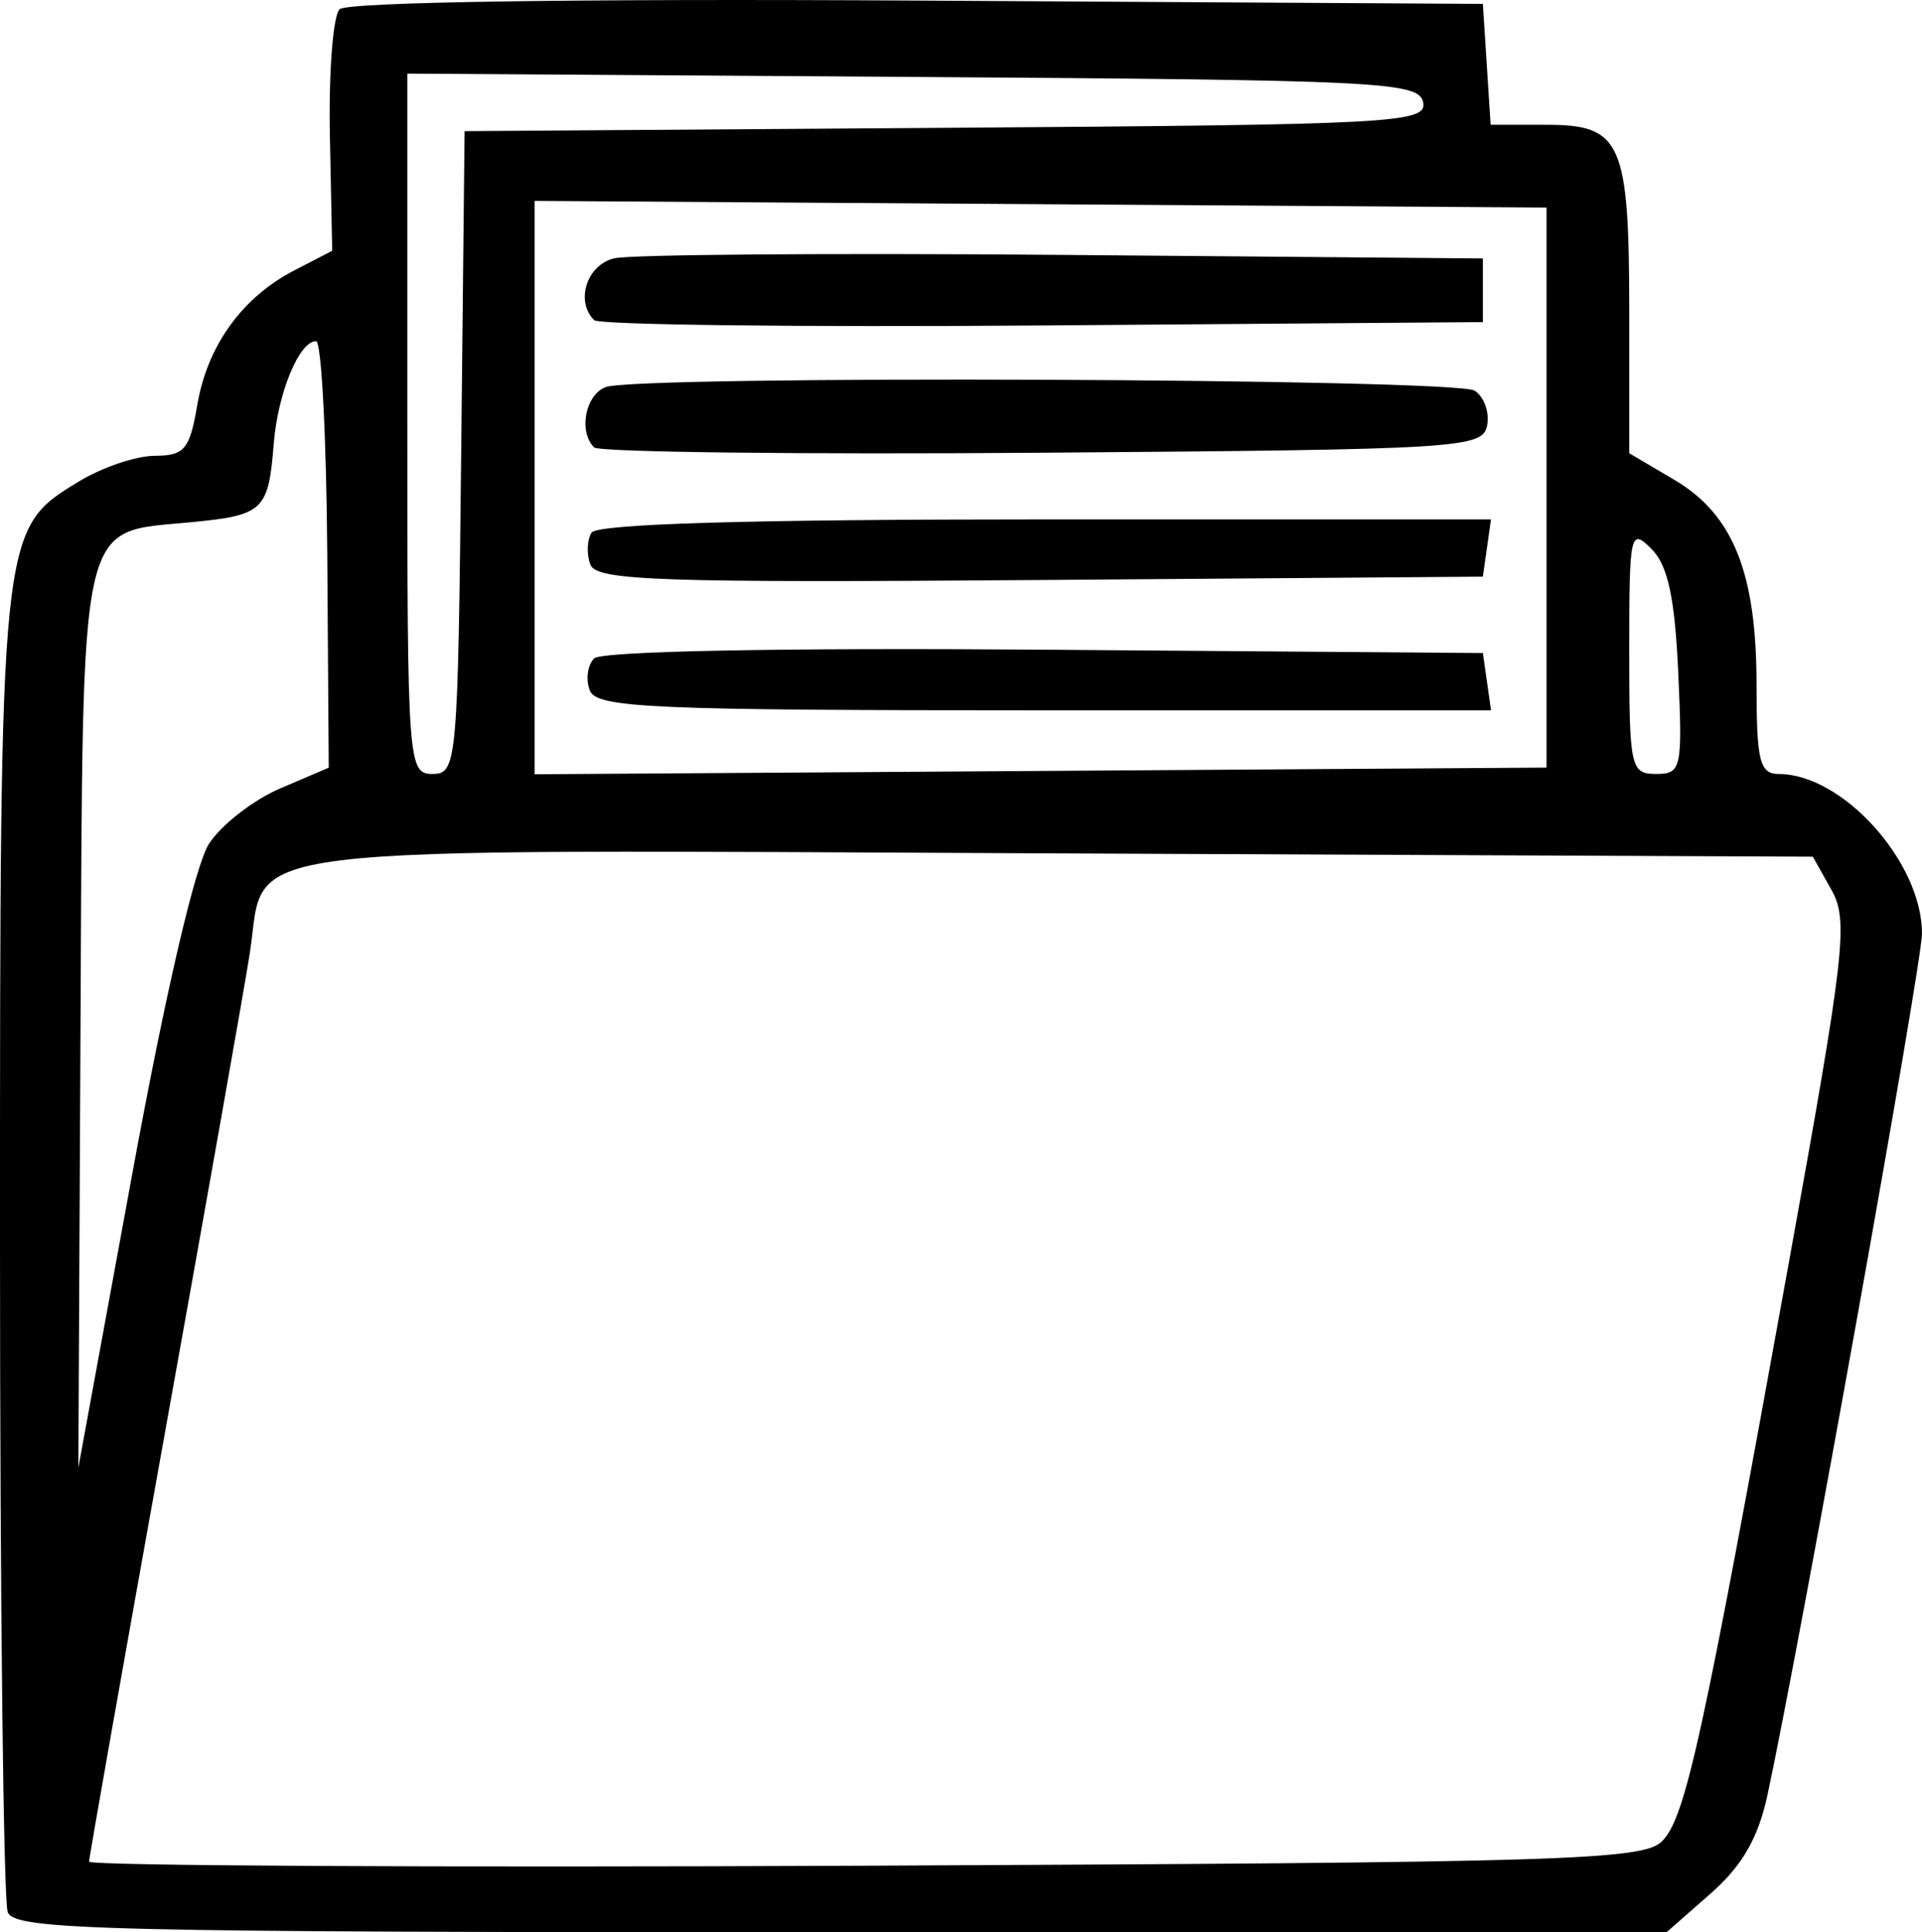 <?xml version="1.0" encoding="UTF-8" standalone="no"?>
<svg
   version="1.1"
   id="Layer_1"
   x="0px"
   y="0px"
   width="151"
   viewBox="0 0 151 151.805"
   enable-background="new 0 0 752 528"
   xml:space="preserve"
   height="151.805"
   xmlns="http://www.w3.org/2000/svg"
   xmlns:svg="http://www.w3.org/2000/svg"><defs
   id="defs13" />













<path
   d="M 0.607,150.223 C 0.273,149.353 5.787656e-7,125.714 5.787656e-7,97.691 5.787656e-7,41.443 -0.018,41.615 6.19,37.831 c 1.821,-1.11 4.508,-2.02 5.972,-2.022 2.322,-0.003 2.748,-0.511 3.333,-3.974 0.79,-4.677 3.527,-8.472 7.643,-10.601 l 2.961,-1.531 -0.182,-9.016 c -0.1,-4.959 0.242,-9.44 0.761,-9.959 0.571,-0.571 18.495,-0.84 45.383,-0.683 l 44.439,0.261 0.305,4.75 0.305,4.75 h 4.41 c 5.886,0 6.48,1.361 6.48,14.835 v 10.967 l 3.549,2.094 c 4.613,2.722 6.451,7.301 6.451,16.071 0,6.029 0.25,7.033 1.75,7.036 5.039,0.011 11.25,6.934 11.25,12.54 0,2.355 -9.552,55.604 -12.133,67.641 -0.731,3.411 -1.987,5.591 -4.477,7.778 l -3.46,3.038 H 66.072 c -58.22,0 -64.92,-0.162 -65.465,-1.582 z M 130.572,144.662 c 1.844,-1.844 3.18,-7.947 10.017,-45.739 4.359,-24.092 4.645,-26.609 3.303,-29 l -1.469,-2.618 -59.204,-0.258 c -67.011,-0.292 -62.246,-0.88 -63.595,7.856 -0.374,2.421 -3.367,19.334 -6.652,37.583 -3.285,18.249 -5.972,33.447 -5.972,33.773 0,0.325 27.434,0.469 60.965,0.319 54.991,-0.246 61.126,-0.434 62.607,-1.916 z M 16.429,66.273 c 0.974,-1.486 3.487,-3.435 5.584,-4.331 l 3.814,-1.629 -0.116,-16.755 c -0.064,-9.215 -0.459,-16.755 -0.878,-16.755 -1.323,0 -3.005,4.068 -3.324,8.039 -0.425,5.294 -0.789,5.637 -6.562,6.192 -8.836,0.849 -8.422,-1.026 -8.619,39.053 l -0.173,35.215 4.252,-23.165 c 2.608,-14.205 4.937,-24.21 6.023,-25.867 z m 19.804,-30.718 0.267,-25.25 37.821,-0.262 C 109.622,9.798 112.12,9.665 111.808,8.043 c -0.31,-1.61 -3.248,-1.757 -40.071,-1.999 l -39.737,-0.261 V 33.293 c 0,26.765 0.054,27.511 1.983,27.511 1.918,0 1.992,-0.829 2.25,-25.25 z m 85.267,2.75 v -22 l -39.75,-0.261 -39.75,-0.261 v 22.523 22.523 l 39.75,-0.261 L 121.5,60.305 Z m -75.164,15.933 c -0.331,-0.862 -0.176,-1.993 0.345,-2.513 0.569,-0.569 14.687,-0.841 35.383,-0.683 l 34.437,0.263 0.32,2.25 0.32,2.25 H 82.038 c -30.947,0 -35.172,-0.185 -35.702,-1.567 z m 0.049,-9.872 c -0.309,-0.806 -0.271,-1.937 0.085,-2.513 0.432,-0.698 12.33,-1.048 35.658,-1.048 h 35.011 l -0.32,2.25 -0.32,2.25 -34.776,0.263 c -29.789,0.225 -34.857,0.053 -35.339,-1.202 z m 0.294,-9.215 c -1.247,-1.247 -0.699,-4.125 0.902,-4.739 2.463,-0.945 66.75,-0.683 68.267,0.278 0.742,0.47 1.186,1.701 0.987,2.735 -0.345,1.791 -2.003,1.893 -34.919,2.143 -19.006,0.145 -34.863,-0.043 -35.237,-0.417 z m 0,-10 c -1.497,-1.497 -0.581,-4.332 1.571,-4.856 1.238,-0.302 17.1,-0.423 35.25,-0.269 l 33,0.279 v 2.5 2.5 l -34.571,0.263 c -19.014,0.145 -34.876,-0.043 -35.25,-0.417 z m 85.17,27.684 c -0.268,-5.894 -0.816,-8.425 -2.106,-9.714 -1.659,-1.659 -1.744,-1.268 -1.744,7.97 0,9.21 0.109,9.714 2.106,9.714 1.995,0 2.087,-0.418 1.744,-7.97 z"
   style="fill:#000000"
   id="path1-4" /></svg>
